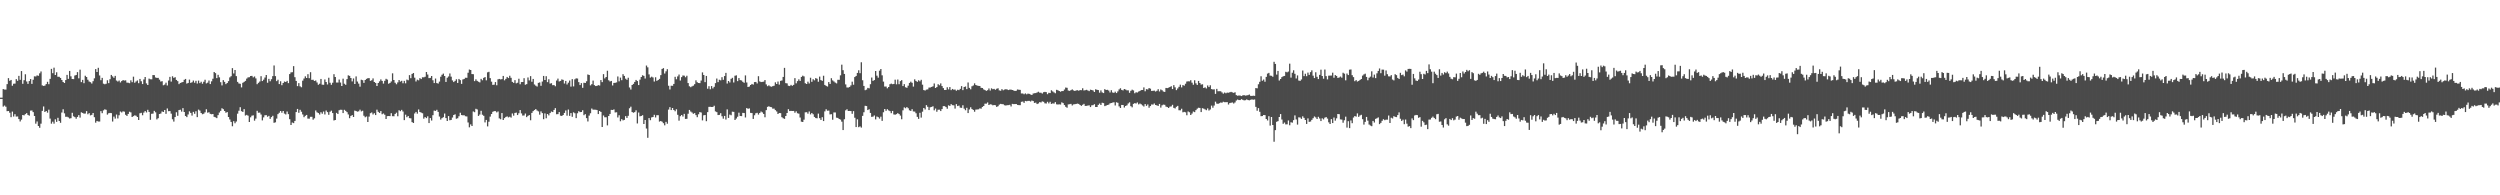 <?xml version="1.0" encoding="UTF-8"?>
<svg xmlns="http://www.w3.org/2000/svg" width="1920" height="150">
  <path d="M0 75.000h1v1.000H0zM1 75.000h1v1.000H1zM2 68.415h1v13.461H2zM3 68.763h1v12.295H3zM4 68.797h1v13.197H4zM5 64.637h1v20.758H5zM6 60.013h1v25.245H6zM7 62.043h1v24.540H7zM8 61.414h1v28.619H8zM9 65.845h1v19.861H9zM10 64.325h1v25.195H10zM11 64.230h1v23.460H11zM12 60.789h1v28.776H12zM13 62.072h1v27.354H13zM14 58.245h1v33.192H14zM15 61.273h1v32.007H15zM16 54.584h1v37.275H16zM17 64.371h1v23.964H17zM18 61.594h1v27.047H18zM19 57.033h1v30.621H19zM20 62.557h1v24.343H20zM21 64.388h1v23.876H21zM22 62.276h1v26.557H22zM23 60.732h1v24.211H23zM24 64.386h1v20.468H24zM25 61.213h1v24.899H25zM26 58.623h1v30.449H26zM27 58.719h1v36.258H27zM28 57.883h1v35.407H28zM29 58.210h1v38.561H29zM30 56.307h1v41.855H30zM31 54.860h1v40.110H31zM32 65.592h1v19.565H32zM33 65.973h1v15.809H33zM34 65.760h1v20.261H34zM35 64.588h1v20.642H35zM36 62.848h1v23.666H36zM37 64.667h1v19.576H37zM38 60.554h1v30.510H38zM39 52.902h1v42.066H39zM40 56.238h1v37.225H40zM41 51.964h1v43.019H41zM42 57.579h1v34.090H42zM43 55.482h1v38.113H43zM44 58.936h1v31.537H44zM45 59.001h1v33.941H45zM46 59.836h1v34.459H46zM47 61.449h1v24.952H47zM48 62.997h1v20.898H48zM49 63.767h1v23.275H49zM50 61.482h1v28.198H50zM51 57.500h1v32.157H51zM52 60.595h1v29.579H52zM53 54.478h1v36.543H53zM54 58.643h1v32.117H54zM55 60.676h1v25.934H55zM56 60.791h1v28.558H56zM57 58.007h1v31.951H57zM58 57.585h1v33.618H58zM59 55.375h1v34.443H59zM60 60.169h1v28.260H60zM61 53.509h1v36.805H61zM62 63.083h1v23.196H62zM63 61.314h1v25.441H63zM64 63.910h1v23.407H64zM65 58.159h1v29.021H65zM66 59.125h1v26.202H66zM67 61.223h1v26.542H67zM68 62.621h1v24.242H68zM69 63.104h1v25.536H69zM70 64.177h1v24.062H70zM71 62.357h1v24.440H71zM72 60.177h1v29.816H72zM73 53.030h1v41.181H73zM74 55.302h1v37.557H74zM75 52.050h1v41.275H75zM76 57.969h1v35.351H76zM77 61.614h1v23.746H77zM78 59.808h1v27.117H78zM79 64.262h1v20.540H79zM80 64.699h1v19.247H80zM81 64.294h1v20.022H81zM82 61.644h1v26.394H82zM83 63.825h1v23.168H83zM84 60.814h1v25.929H84zM85 57.544h1v29.356H85zM86 58.654h1v34.691H86zM87 59.759h1v29.768H87zM88 58.264h1v32.820H88zM89 61.863h1v26.079H89zM90 62.625h1v28.345H90zM91 61.874h1v26.641H91zM92 63.316h1v22.358H92zM93 62.247h1v24.120H93zM94 61.499h1v23.996H94zM95 61.856h1v23.916H95zM96 61.694h1v26.496H96zM97 63.419h1v25.616H97zM98 63.526h1v23.955H98zM99 63.917h1v21.896H99zM100 61.684h1v24.633H100zM101 63.145h1v26.688H101zM102 58.881h1v30.314H102zM103 63.527h1v25.038H103zM104 62.547h1v26.339H104zM105 61.796h1v28.051H105zM106 63.886h1v28.287H106zM107 60.602h1v26.396H107zM108 62.401h1v24.210H108zM109 64.586h1v23.923H109zM110 61.031h1v25.422H110zM111 59.112h1v26.204H111zM112 64.029h1v22.332H112zM113 65.261h1v19.084H113zM114 60.387h1v25.556H114zM115 60.865h1v31.122H115zM116 60.938h1v26.482H116zM117 57.673h1v29.591H117zM118 57.698h1v27.425H118zM119 59.478h1v26.801H119zM120 59.846h1v31.845H120zM121 59.801h1v30.985H121zM122 61.200h1v26.329H122zM123 62.632h1v24.547H123zM124 62.360h1v23.263H124zM125 65.479h1v20.551H125zM126 64.949h1v19.531H126zM127 63.487h1v23.938H127zM128 65.648h1v17.643H128zM129 61.828h1v23.589H129zM130 59.053h1v26.263H130zM131 62.668h1v24.636H131zM132 58.569h1v33.018H132zM133 59.790h1v33.578H133zM134 59.279h1v30.613H134zM135 61.408h1v24.792H135zM136 62.320h1v26.634H136zM137 64.599h1v19.910H137zM138 63.707h1v20.548H138zM139 63.320h1v22.387H139zM140 62.984h1v20.044H140zM141 61.309h1v24.702H141zM142 60.633h1v28.436H142zM143 64.209h1v25.764H143zM144 63.685h1v24.230H144zM145 61.149h1v24.345H145zM146 63.633h1v23.086H146zM147 63.177h1v25.628H147zM148 61.827h1v24.069H148zM149 63.528h1v23.878H149zM150 62.045h1v23.390H150zM151 64.134h1v25.830H151zM152 61.924h1v22.228H152zM153 63.863h1v21.065H153zM154 62.764h1v24.040H154zM155 64.305h1v23.452H155zM156 62.782h1v24.583H156zM157 61.224h1v25.027H157zM158 64.070h1v19.846H158zM159 63.514h1v23.039H159zM160 61.830h1v24.370H160zM161 64.551h1v22.885H161zM162 62.479h1v25.288H162zM163 60.443h1v27.129H163zM164 55.304h1v34.443H164zM165 56.172h1v33.956H165zM166 59.981h1v30.750H166zM167 57.463h1v30.953H167zM168 59.380h1v27.060H168zM169 63.110h1v22.016H169zM170 65.598h1v17.547H170zM171 61.517h1v22.364H171zM172 62.863h1v22.393H172zM173 64.630h1v21.926H173zM174 63.757h1v22.336H174zM175 62.335h1v27.536H175zM176 59.441h1v32.305H176zM177 58.530h1v35.105H177zM178 52.314h1v44.680H178zM179 56.414h1v36.671H179zM180 53.785h1v40.893H180zM181 58.492h1v34.847H181zM182 62.880h1v24.412H182zM183 64.119h1v20.904H183zM184 64.334h1v17.974H184zM185 67.107h1v18.293H185zM186 63.597h1v22.351H186zM187 62.894h1v20.939H187zM188 62.101h1v26.631H188zM189 60.386h1v27.839H189zM190 59.448h1v29.361H190zM191 59.273h1v34.404H191zM192 58.386h1v31.703H192zM193 58.246h1v30.570H193zM194 59.427h1v29.159H194zM195 58.736h1v33.953H195zM196 60.189h1v30.914H196zM197 64.655h1v20.454H197zM198 63.610h1v22.971H198zM199 62.632h1v23.847H199zM200 58.530h1v29.458H200zM201 62.250h1v30.225H201zM202 61.195h1v28.950H202zM203 59.550h1v28.984H203zM204 57.621h1v30.815H204zM205 63.537h1v26.134H205zM206 60.567h1v28.395H206zM207 62.405h1v28.879H207zM208 60.847h1v29.131H208zM209 58.491h1v30.427H209zM210 50.269h1v44.030H210zM211 58.465h1v35.495H211zM212 62.287h1v28.803H212zM213 61.246h1v26.430H213zM214 64.565h1v22.034H214zM215 62.437h1v22.790H215zM216 65.435h1v21.127H216zM217 63.728h1v21.496H217zM218 62.625h1v24.609H218zM219 62.983h1v24.945H219zM220 62.106h1v23.555H220zM221 63.851h1v23.823H221zM222 56.858h1v34.667H222zM223 55.593h1v40.412H223zM224 55.474h1v38.654H224zM225 50.773h1v43.791H225zM226 59.308h1v33.553H226zM227 62.176h1v23.910H227zM228 66.151h1v17.510H228zM229 63.869h1v22.774H229zM230 66.291h1v18.039H230zM231 67.009h1v18.789H231zM232 61.972h1v25.928H232zM233 60.297h1v29.736H233zM234 58.600h1v30.359H234zM235 59.905h1v28.362H235zM236 56.991h1v34.094H236zM237 60.054h1v31.094H237zM238 55.442h1v34.283H238zM239 61.363h1v28.338H239zM240 61.241h1v30.654H240zM241 62.185h1v28.686H241zM242 61.802h1v23.043H242zM243 63.344h1v22.906H243zM244 65.093h1v21.753H244zM245 64.330h1v23.640H245zM246 60.635h1v25.574H246zM247 65.007h1v22.335H247zM248 65.150h1v20.518H248zM249 61.020h1v26.874H249zM250 62.991h1v21.898H250zM251 64.891h1v21.244H251zM252 59.680h1v28.507H252zM253 63.554h1v22.242H253zM254 65.102h1v19.902H254zM255 63.529h1v23.284H255zM256 57.001h1v35.508H256zM257 59.150h1v33.025H257zM258 63.395h1v23.302H258zM259 63.410h1v24.137H259zM260 61.085h1v23.591H260zM261 63.363h1v20.922H261zM262 66.030h1v18.274H262zM263 60.421h1v26.438H263zM264 64.316h1v19.997H264zM265 65.127h1v20.036H265zM266 60.755h1v25.366H266zM267 57.845h1v30.057H267zM268 58.255h1v32.544H268zM269 59.925h1v29.102H269zM270 62.508h1v25.868H270zM271 60.242h1v29.615H271zM272 64.497h1v20.450H272zM273 58.651h1v26.627H273zM274 62.631h1v23.140H274zM275 64.203h1v21.305H275zM276 66.558h1v17.653H276zM277 61.236h1v24.325H277zM278 61.575h1v23.461H278zM279 63.661h1v25.209H279zM280 61.431h1v28.652H280zM281 60.568h1v28.891H281zM282 60.038h1v33.674H282zM283 60.008h1v29.535H283zM284 62.086h1v24.831H284zM285 61.632h1v24.731H285zM286 60.212h1v27.701H286zM287 62.986h1v23.955H287zM288 63.677h1v24.670H288zM289 66.032h1v18.192H289zM290 63.746h1v22.142H290zM291 62.483h1v24.273H291zM292 60.965h1v24.347H292zM293 62.144h1v25.625H293zM294 64.181h1v22.972H294zM295 62.063h1v26.040H295zM296 60.530h1v30.865H296zM297 61.132h1v28.061H297zM298 64.323h1v24.761H298zM299 63.675h1v25.496H299zM300 62.573h1v24.370H300zM301 56.309h1v32.928H301zM302 61.445h1v27.852H302zM303 63.515h1v23.998H303zM304 64.719h1v21.791H304zM305 63.277h1v26.013H305zM306 61.465h1v23.226H306zM307 62.665h1v22.745H307zM308 62.072h1v22.283H308zM309 63.968h1v21.673H309zM310 62.114h1v30.123H310zM311 64.018h1v24.068H311zM312 61.120h1v28.874H312zM313 61.622h1v27.440H313zM314 57.718h1v33.005H314zM315 60.057h1v30.813H315zM316 56.796h1v37.025H316zM317 56.078h1v38.365H317zM318 59.661h1v27.468H318zM319 62.562h1v23.382H319zM320 61.182h1v26.129H320zM321 61.682h1v22.383H321zM322 59.990h1v26.010H322zM323 60.724h1v25.754H323zM324 59.357h1v27.629H324zM325 59.369h1v31.743H325zM326 58.941h1v30.957H326zM327 55.295h1v35.410H327zM328 57.252h1v32.099H328zM329 60.006h1v34.486H329zM330 59.810h1v30.848H330zM331 58.347h1v34.234H331zM332 61.635h1v26.862H332zM333 63.790h1v21.133H333zM334 60.327h1v24.850H334zM335 63.820h1v20.504H335zM336 64.207h1v21.704H336zM337 62.665h1v26.807H337zM338 58.942h1v32.905H338zM339 57.411h1v33.294H339zM340 56.520h1v33.497H340zM341 58.367h1v28.816H341zM342 62.902h1v27.782H342zM343 59.700h1v33.205H343zM344 58.748h1v30.375H344zM345 56.403h1v35.973H345zM346 58.894h1v33.209H346zM347 61.721h1v28.559H347zM348 63.025h1v25.306H348zM349 62.129h1v25.657H349zM350 60.868h1v30.339H350zM351 63.712h1v27.104H351zM352 60.619h1v28.661H352zM353 61.559h1v25.043H353zM354 64.393h1v23.990H354zM355 61.019h1v27.553H355zM356 60.639h1v27.871H356zM357 59.691h1v29.615H357zM358 59.736h1v29.707H358zM359 55.879h1v38.171H359zM360 53.418h1v44.378H360zM361 53.759h1v41.789H361zM362 56.900h1v39.892H362zM363 56.974h1v28.617H363zM364 62.292h1v23.860H364zM365 60.924h1v22.658H365zM366 62.113h1v21.955H366zM367 62.780h1v26.244H367zM368 63.271h1v24.673H368zM369 60.573h1v24.508H369zM370 61.654h1v26.455H370zM371 59.827h1v29.090H371zM372 59.169h1v34.854H372zM373 61.712h1v30.373H373zM374 55.557h1v41.535H374zM375 55.163h1v38.303H375zM376 59.992h1v29.556H376zM377 62.718h1v24.820H377zM378 65.202h1v20.666H378zM379 65.017h1v20.316H379zM380 63.026h1v22.320H380zM381 65.490h1v20.829H381zM382 60.951h1v24.658H382zM383 60.601h1v30.323H383zM384 60.960h1v30.642H384zM385 60.785h1v26.054H385zM386 58.324h1v33.827H386zM387 61.710h1v29.009H387zM388 60.575h1v29.249H388zM389 59.067h1v30.313H389zM390 59.934h1v30.203H390zM391 58.148h1v31.504H391zM392 59.728h1v30.593H392zM393 62.876h1v24.254H393zM394 63.654h1v25.202H394zM395 61.532h1v25.197H395zM396 64.016h1v22.463H396zM397 63.526h1v24.837H397zM398 60.487h1v26.520H398zM399 64.731h1v19.802H399zM400 63.006h1v24.102H400zM401 62.990h1v25.773H401zM402 60.044h1v28.646H402zM403 65.060h1v22.119H403zM404 64.635h1v25.322H404zM405 59.502h1v29.471H405zM406 61.766h1v26.599H406zM407 58.475h1v33.865H407zM408 62.763h1v23.961H408zM409 60.601h1v24.753H409zM410 64.889h1v19.650H410zM411 65.788h1v17.999H411zM412 66.482h1v18.381H412zM413 63.627h1v21.920H413zM414 63.294h1v24.746H414zM415 65.904h1v19.635H415zM416 62.616h1v24.245H416zM417 58.331h1v33.239H417zM418 61.454h1v25.652H418zM419 58.538h1v32.294H419zM420 63.080h1v24.459H420zM421 60.863h1v27.741H421zM422 64.199h1v22.625H422zM423 63.904h1v21.745H423zM424 65.428h1v20.620H424zM425 65.310h1v19.144H425zM426 66.243h1v16.823H426zM427 61.859h1v25.883H427zM428 60.383h1v27.258H428zM429 62.570h1v23.514H429zM430 62.135h1v26.690H430zM431 60.970h1v28.115H431zM432 61.349h1v26.988H432zM433 64.130h1v22.590H433zM434 62.136h1v22.715H434zM435 64.852h1v23.958H435zM436 63.492h1v20.639H436zM437 61.859h1v27.118H437zM438 66.501h1v20.317H438zM439 60.770h1v28.925H439zM440 66.334h1v19.952H440zM441 60.945h1v26.065H441zM442 60.141h1v30.569H442zM443 60.338h1v26.640H443zM444 63.074h1v22.315H444zM445 65.345h1v20.789H445zM446 63.855h1v22.162H446zM447 67.424h1v17.264H447zM448 63.538h1v24.928H448zM449 63.742h1v23.918H449zM450 62.420h1v28.298H450zM451 57.197h1v36.109H451zM452 57.584h1v31.176H452zM453 65.582h1v21.394H453zM454 64.662h1v18.675H454zM455 61.895h1v22.341H455zM456 65.369h1v18.846H456zM457 66.103h1v18.148H457zM458 65.968h1v18.544H458zM459 65.407h1v22.214H459zM460 65.702h1v19.552H460zM461 61.471h1v24.484H461zM462 63.103h1v34.437H462zM463 56.952h1v31.714H463zM464 60.214h1v29.829H464zM465 59.115h1v30.925H465zM466 54.345h1v41.951H466zM467 61.664h1v27.402H467zM468 62.572h1v24.907H468zM469 62.164h1v22.237H469zM470 65.617h1v18.839H470zM471 63.679h1v20.341H471zM472 63.581h1v22.782H472zM473 63.268h1v22.975H473zM474 58.747h1v31.468H474zM475 62.466h1v26.064H475zM476 59.620h1v33.500H476zM477 61.577h1v29.900H477zM478 56.995h1v35.449H478zM479 58.328h1v33.740H479zM480 60.424h1v28.784H480zM481 61.263h1v29.315H481zM482 59.696h1v29.233H482zM483 67.160h1v16.005H483zM484 68.766h1v13.156H484zM485 65.286h1v20.788H485zM486 64.435h1v22.131H486zM487 62.907h1v23.212H487zM488 61.402h1v23.317H488zM489 62.244h1v32.590H489zM490 65.333h1v21.071H490zM491 61.162h1v28.204H491zM492 59.150h1v29.912H492zM493 57.828h1v30.666H493zM494 58.243h1v36.975H494zM495 60.300h1v31.837H495zM496 50.343h1v48.393H496zM497 51.712h1v54.117H497zM498 57.137h1v33.563H498zM499 59.589h1v32.716H499zM500 58.874h1v31.273H500zM501 59.496h1v30.345H501zM502 62.602h1v25.571H502zM503 59.320h1v30.876H503zM504 62.090h1v26.360H504zM505 61.439h1v27.018H505zM506 60.558h1v32.814H506zM507 57.694h1v35.228H507zM508 52.945h1v40.542H508zM509 52.332h1v42.296H509zM510 56.462h1v39.781H510zM511 54.763h1v38.837H511zM512 53.126h1v41.903H512zM513 65.853h1v18.331H513zM514 68.726h1v13.538H514zM515 65.860h1v18.679H515zM516 65.905h1v17.056H516zM517 64.475h1v19.981H517zM518 58.973h1v26.464H518zM519 60.874h1v23.041H519zM520 58.683h1v29.472H520zM521 57.225h1v35.469H521zM522 61.864h1v27.364H522zM523 59.263h1v29.039H523zM524 57.950h1v31.572H524zM525 58.103h1v29.347H525zM526 59.328h1v32.005H526zM527 58.176h1v33.064H527zM528 63.816h1v23.509H528zM529 66.238h1v18.181H529zM530 66.952h1v18.680H530zM531 66.282h1v20.170H531zM532 65.768h1v21.641H532zM533 64.657h1v22.249H533zM534 61.717h1v26.727H534zM535 63.178h1v26.825H535zM536 63.761h1v23.989H536zM537 63.830h1v22.219H537zM538 61.827h1v24.621H538zM539 55.603h1v36.861H539zM540 57.584h1v31.007H540zM541 63.072h1v25.257H541zM542 58.337h1v34.735H542zM543 68.127h1v18.002H543zM544 66.204h1v15.848H544zM545 68.571h1v13.441H545zM546 66.090h1v16.089H546zM547 67.899h1v14.216H547zM548 66.649h1v14.536H548zM549 63.861h1v21.677H549zM550 60.321h1v25.793H550zM551 63.096h1v25.250H551zM552 61.246h1v26.977H552zM553 61.671h1v25.247H553zM554 59.264h1v30.009H554zM555 61.302h1v29.855H555zM556 58.403h1v30.609H556zM557 55.982h1v35.825H557zM558 64.133h1v19.906H558zM559 62.184h1v28.367H559zM560 63.317h1v24.711H560zM561 60.544h1v27.961H561zM562 59.774h1v25.966H562zM563 63.329h1v22.609H563zM564 58.180h1v33.983H564zM565 57.856h1v33.190H565zM566 62.287h1v27.382H566zM567 59.951h1v26.580H567zM568 61.518h1v27.552H568zM569 61.781h1v27.426H569zM570 62.818h1v23.883H570zM571 63.608h1v23.206H571zM572 57.882h1v32.343H572zM573 63.320h1v19.678H573zM574 66.836h1v16.711H574zM575 66.453h1v16.813H575zM576 65.284h1v21.412H576zM577 64.467h1v22.377H577zM578 64.962h1v26.361H578zM579 63.020h1v25.500H579zM580 62.904h1v24.064H580zM581 64.119h1v22.502H581zM582 58.534h1v29.459H582zM583 62.527h1v24.242H583zM584 63.040h1v22.627H584zM585 62.852h1v23.472H585zM586 62.696h1v24.787H586zM587 61.506h1v28.564H587zM588 64.798h1v19.770H588zM589 66.191h1v15.891H589zM590 65.535h1v16.093H590zM591 66.310h1v15.795H591zM592 66.615h1v15.704H592zM593 66.139h1v17.343H593zM594 65.849h1v17.548H594zM595 63.249h1v21.355H595zM596 64.503h1v21.093H596zM597 62.608h1v24.945H597zM598 64.982h1v21.815H598zM599 62.130h1v24.751H599zM600 61.786h1v28.210H600zM601 59.098h1v31.740H601zM602 52.122h1v39.186H602zM603 63.829h1v25.243H603zM604 64.073h1v22.710H604zM605 65.834h1v18.019H605zM606 66.106h1v19.183H606zM607 65.190h1v19.968H607zM608 65.902h1v19.354H608zM609 65.192h1v20.016H609zM610 60.019h1v26.581H610zM611 64.018h1v21.502H611zM612 62.301h1v24.689H612zM613 60.950h1v26.354H613zM614 62.152h1v28.094H614zM615 59.096h1v34.361H615zM616 58.120h1v35.565H616zM617 58.662h1v33.267H617zM618 63.954h1v22.331H618zM619 64.502h1v21.650H619zM620 62.698h1v24.583H620zM621 64.097h1v21.494H621zM622 59.712h1v28.141H622zM623 62.828h1v23.942H623zM624 60.818h1v26.936H624zM625 61.690h1v28.105H625zM626 60.013h1v30.651H626zM627 60.469h1v30.390H627zM628 62.751h1v24.480H628zM629 58.849h1v31.903H629zM630 61.513h1v30.587H630zM631 62.126h1v27.862H631zM632 58.177h1v34.782H632zM633 65.238h1v20.303H633zM634 65.934h1v17.959H634zM635 66.452h1v18.602H635zM636 63.032h1v21.887H636zM637 64.484h1v23.382H637zM638 60.081h1v27.612H638zM639 61.736h1v30.244H639zM640 62.566h1v23.827H640zM641 63.452h1v22.922H641zM642 64.048h1v26.314H642zM643 61.275h1v29.318H643zM644 61.303h1v30.101H644zM645 57.866h1v33.962H645zM646 49.676h1v43.770H646zM647 53.914h1v45.993H647zM648 56.798h1v34.803H648zM649 64.807h1v19.909H649zM650 67.171h1v16.728H650zM651 67.236h1v18.005H651zM652 66.768h1v18.427H652zM653 65.567h1v19.746H653zM654 62.704h1v24.681H654zM655 65.079h1v20.260H655zM656 59.198h1v31.228H656zM657 58.342h1v39.238H657zM658 56.023h1v35.624H658zM659 53.952h1v43.746H659zM660 56.224h1v40.868H660zM661 47.815h1v50.202H661zM662 61.621h1v27.362H662zM663 66.007h1v20.230H663zM664 69.275h1v11.977H664zM665 68.805h1v12.658H665zM666 67.505h1v17.042H666zM667 67.823h1v16.088H667zM668 64.646h1v22.076H668zM669 59.528h1v30.236H669zM670 62.107h1v27.454H670zM671 61.504h1v27.156H671zM672 54.523h1v37.179H672zM673 58.120h1v31.363H673zM674 59.632h1v30.366H674zM675 54.292h1v36.786H675zM676 53.005h1v36.595H676zM677 57.842h1v34.974H677zM678 62.673h1v23.571H678zM679 66.452h1v17.261H679zM680 66.460h1v18.622H680zM681 67.860h1v16.015H681zM682 66.814h1v17.968H682zM683 64.670h1v20.704H683zM684 64.194h1v22.722H684zM685 64.655h1v20.521H685zM686 64.474h1v23.446H686zM687 61.197h1v26.936H687zM688 64.772h1v22.863H688zM689 61.081h1v25.817H689zM690 64.656h1v22.946H690zM691 62.303h1v26.496H691zM692 61.521h1v30.063H692zM693 66.088h1v18.658H693zM694 64.621h1v17.851H694zM695 67.006h1v16.157H695zM696 67.422h1v14.781H696zM697 65.768h1v17.358H697zM698 63.694h1v21.030H698zM699 62.707h1v22.489H699zM700 63.574h1v20.316H700zM701 66.509h1v19.092H701zM702 60.937h1v24.789H702zM703 62.148h1v24.829H703zM704 62.876h1v26.896H704zM705 61.637h1v29.656H705zM706 62.459h1v24.177H706zM707 61.267h1v29.039H707zM708 65.010h1v20.748H708zM709 69.169h1v13.779H709zM710 69.518h1v14.559H710zM711 68.837h1v11.891H711zM712 68.663h1v13.335H712zM713 67.301h1v17.210H713zM714 67.166h1v15.223H714zM715 66.746h1v15.364H715zM716 66.307h1v15.305H716zM717 64.112h1v20.614H717zM718 67.583h1v15.793H718zM719 66.888h1v18.902H719zM720 64.687h1v19.572H720zM721 65.500h1v18.701H721zM722 64.048h1v21.227H722zM723 66.085h1v17.680H723zM724 67.672h1v13.849H724zM725 69.118h1v12.406H725zM726 69.045h1v13.199H726zM727 67.029h1v16.503H727zM728 68.633h1v12.243H728zM729 66.877h1v14.458H729zM730 69.231h1v10.736H730zM731 68.295h1v12.474H731zM732 68.848h1v12.068H732zM733 68.760h1v14.643H733zM734 69.676h1v10.298H734zM735 68.929h1v12.535H735zM736 69.220h1v11.894H736zM737 68.226h1v14.445H737zM738 66.170h1v16.687H738zM739 69.246h1v11.613H739zM740 66.808h1v16.626H740zM741 66.412h1v18.249H741zM742 68.443h1v14.343H742zM743 63.328h1v23.490H743zM744 67.489h1v16.556H744zM745 68.614h1v13.758H745zM746 66.276h1v17.479H746zM747 65.631h1v18.789H747zM748 63.985h1v21.822H748zM749 65.293h1v18.881H749zM750 65.718h1v18.347H750zM751 65.950h1v18.042H751zM752 66.044h1v17.226H752zM753 67.426h1v16.045H753zM754 67.570h1v14.579H754zM755 68.663h1v12.734H755zM756 69.173h1v10.462H756zM757 69.777h1v9.864H757zM758 69.276h1v9.440H758zM759 67.922h1v12.717H759zM760 69.532h1v10.541H760zM761 67.843h1v12.452H761zM762 68.506h1v12.396H762zM763 68.270h1v12.346H763zM764 68.979h1v11.877H764zM765 68.154h1v13.993H765zM766 67.781h1v13.758H766zM767 69.430h1v10.927H767zM768 69.709h1v10.040H768zM769 68.476h1v11.477H769zM770 69.320h1v10.754H770zM771 68.788h1v12.049H771zM772 68.526h1v12.500H772zM773 68.692h1v12.118H773zM774 69.156h1v11.590H774zM775 68.809h1v11.699H775zM776 68.793h1v12.959H776zM777 69.139h1v10.652H777zM778 69.497h1v10.470H778zM779 69.883h1v10.038H779zM780 69.677h1v10.178H780zM781 68.713h1v11.875H781zM782 68.916h1v11.823H782zM783 69.020h1v11.778H783zM784 71.758h1v6.420H784zM785 71.757h1v6.226H785zM786 72.401h1v6.609H786zM787 71.729h1v5.785H787zM788 72.467h1v5.292H788zM789 71.868h1v5.622H789zM790 72.081h1v5.399H790zM791 72.530h1v5.442H791zM792 72.964h1v4.221H792zM793 71.844h1v5.765H793zM794 71.567h1v7.509H794zM795 71.490h1v7.323H795zM796 71.026h1v8.873H796zM797 70.442h1v9.031H797zM798 71.192h1v7.228H798zM799 71.204h1v7.494H799zM800 71.829h1v6.041H800zM801 70.831h1v7.350H801zM802 70.564h1v8.774H802zM803 70.758h1v8.781H803zM804 72.321h1v5.847H804zM805 71.293h1v8.105H805zM806 71.484h1v6.712H806zM807 69.318h1v10.488H807zM808 70.173h1v9.220H808zM809 70.943h1v8.618H809zM810 71.634h1v6.781H810zM811 68.991h1v11.114H811zM812 69.315h1v10.974H812zM813 69.896h1v10.240H813zM814 70.453h1v9.837H814zM815 69.956h1v8.613H815zM816 69.964h1v9.260H816zM817 68.775h1v11.896H817zM818 67.211h1v14.827H818zM819 67.453h1v15.295H819zM820 69.539h1v10.650H820zM821 69.766h1v10.280H821zM822 69.234h1v10.518H822zM823 68.671h1v12.320H823zM824 69.433h1v10.754H824zM825 69.865h1v10.159H825zM826 69.401h1v10.444H826zM827 69.261h1v10.289H827zM828 69.669h1v10.140H828zM829 69.190h1v11.473H829zM830 69.283h1v12.032H830zM831 67.777h1v12.708H831zM832 69.467h1v10.277H832zM833 69.262h1v12.083H833zM834 68.949h1v12.346H834zM835 69.486h1v11.542H835zM836 70.015h1v10.878H836zM837 68.849h1v13.356H837zM838 69.143h1v11.735H838zM839 69.502h1v11.258H839zM840 70.657h1v9.386H840zM841 68.558h1v13.606H841zM842 68.984h1v13.170H842zM843 69.164h1v11.382H843zM844 71.150h1v8.338H844zM845 69.446h1v11.176H845zM846 70.951h1v7.965H846zM847 71.485h1v7.706H847zM848 68.464h1v13.022H848zM849 69.142h1v11.955H849zM850 68.958h1v11.703H850zM851 69.507h1v10.899H851zM852 70.991h1v8.416H852zM853 69.256h1v9.868H853zM854 71.033h1v7.778H854zM855 71.322h1v7.241H855zM856 70.408h1v10.602H856zM857 71.464h1v7.055H857zM858 70.193h1v8.734H858zM859 68.659h1v13.050H859zM860 67.764h1v15.172H860zM861 69.060h1v11.524H861zM862 69.447h1v11.200H862zM863 68.344h1v14.245H863zM864 68.737h1v12.688H864zM865 69.388h1v11.496H865zM866 69.371h1v10.065H866zM867 71.275h1v7.296H867zM868 69.730h1v11.852H868zM869 68.871h1v13.550H869zM870 69.435h1v10.352H870zM871 71.621h1v7.590H871zM872 70.842h1v8.682H872zM873 71.067h1v7.631H873zM874 70.295h1v9.874H874zM875 69.834h1v9.660H875zM876 69.162h1v10.961H876zM877 69.140h1v11.843H877zM878 67.143h1v14.648H878zM879 70.093h1v9.851H879zM880 68.430h1v12.890H880zM881 68.707h1v11.543H881zM882 67.630h1v15.124H882zM883 68.111h1v13.359H883zM884 69.812h1v10.412H884zM885 69.726h1v10.593H885zM886 69.586h1v9.895H886zM887 70.274h1v10.389H887zM888 69.717h1v11.213H888zM889 68.528h1v12.830H889zM890 70.232h1v9.582H890zM891 68.704h1v13.931H891zM892 69.335h1v11.559H892zM893 70.276h1v10.082H893zM894 70.592h1v9.895H894zM895 67.551h1v14.330H895zM896 67.663h1v14.546H896zM897 67.314h1v15.618H897zM898 66.808h1v15.106H898zM899 66.184h1v15.530H899zM900 68.396h1v12.077H900zM901 65.364h1v17.502H901zM902 67.083h1v16.213H902zM903 69.233h1v12.767H903zM904 67.926h1v13.388H904zM905 66.688h1v17.984H905zM906 65.017h1v19.701H906zM907 67.127h1v16.399H907zM908 65.338h1v20.954H908zM909 65.817h1v20.077H909zM910 64.303h1v21.980H910zM911 62.613h1v25.893H911zM912 62.401h1v23.195H912zM913 62.523h1v23.715H913zM914 61.609h1v26.724H914zM915 63.487h1v23.723H915zM916 65.097h1v20.535H916zM917 61.665h1v24.434H917zM918 63.980h1v20.601H918zM919 65.233h1v18.232H919zM920 62.162h1v20.581H920zM921 63.749h1v19.156H921zM922 64.973h1v21.101H922zM923 64.696h1v18.415H923zM924 67.564h1v15.886H924zM925 67.063h1v16.974H925zM926 67.933h1v16.694H926zM927 65.640h1v17.602H927zM928 66.855h1v18.019H928zM929 65.473h1v18.574H929zM930 68.418h1v12.673H930zM931 68.725h1v13.995H931zM932 68.628h1v12.444H932zM933 72.107h1v5.948H933zM934 68.228h1v11.345H934zM935 70.083h1v9.705H935zM936 70.034h1v9.211H936zM937 70.106h1v8.616H937zM938 70.941h1v7.941H938zM939 71.948h1v6.162H939zM940 71.063h1v7.402H940zM941 71.624h1v6.880H941zM942 71.141h1v7.296H942zM943 71.239h1v9.021H943zM944 70.858h1v8.288H944zM945 70.557h1v8.349H945zM946 70.975h1v7.730H946zM947 71.345h1v8.190H947zM948 70.863h1v7.854H948zM949 73.059h1v4.149H949zM950 73.518h1v2.933H950zM951 73.342h1v3.495H951zM952 73.433h1v3.407H952zM953 73.800h1v2.344H953zM954 73.222h1v3.493H954zM955 73.070h1v4.014H955zM956 73.427h1v3.515H956zM957 73.246h1v3.096H957zM958 73.070h1v3.769H958zM959 72.612h1v4.421H959zM960 73.562h1v3.070H960zM961 73.693h1v2.668H961zM962 73.467h1v3.108H962zM963 73.641h1v2.755H963zM964 67.642h1v14.455H964zM965 67.858h1v17.163H965zM966 64.733h1v18.335H966zM967 62.827h1v23.016H967zM968 58.587h1v30.641H968zM969 61.996h1v27.135H969zM970 61.101h1v27.225H970zM971 62.769h1v25.637H971zM972 59.044h1v32.326H972zM973 56.531h1v36.007H973zM974 55.955h1v33.265H974zM975 58.077h1v38.406H975zM976 58.230h1v31.637H976zM977 58.941h1v37.037H977zM978 47.476h1v61.375H978zM979 49.081h1v50.883H979zM980 57.272h1v36.253H980zM981 54.483h1v38.566H981zM982 61.844h1v28.030H982zM983 60.676h1v26.930H983zM984 59.226h1v32.590H984zM985 58.562h1v36.527H985zM986 58.324h1v35.785H986zM987 55.130h1v40.385H987zM988 55.565h1v39.933H988zM989 54.924h1v37.575H989zM990 48.888h1v47.339H990zM991 59.583h1v34.319H991zM992 55.868h1v38.343H992zM993 53.943h1v38.312H993zM994 56.691h1v31.941H994zM995 60.237h1v31.515H995zM996 57.900h1v37.788H996zM997 61.857h1v28.231H997zM998 62.084h1v28.182H998zM999 61.014h1v30.301H999zM1000 54.153h1v35.191H1000zM1001 58.484h1v32.031H1001zM1002 56.627h1v35.539H1002zM1003 58.502h1v36.658H1003zM1004 55.735h1v35.200H1004zM1005 57.481h1v36.135H1005zM1006 55.407h1v37.925H1006zM1007 54.015h1v38.021H1007zM1008 58.120h1v32.670H1008zM1009 59.938h1v29.521H1009zM1010 55.520h1v34.643H1010zM1011 59.003h1v32.382H1011zM1012 60.719h1v28.995H1012zM1013 57.522h1v33.477H1013zM1014 53.504h1v39.457H1014zM1015 58.348h1v32.555H1015zM1016 60.443h1v31.273H1016zM1017 53.422h1v36.940H1017zM1018 58.465h1v31.460H1018zM1019 60.993h1v30.081H1019zM1020 58.095h1v35.878H1020zM1021 58.043h1v37.192H1021zM1022 57.998h1v33.480H1022zM1023 55.808h1v38.688H1023zM1024 59.696h1v30.564H1024zM1025 57.676h1v34.982H1025zM1026 58.305h1v32.594H1026zM1027 59.843h1v27.689H1027zM1028 59.516h1v28.172H1028zM1029 58.783h1v32.908H1029zM1030 59.648h1v32.181H1030zM1031 55.839h1v38.440H1031zM1032 56.576h1v35.797H1032zM1033 61.673h1v27.913H1033zM1034 56.454h1v41.560H1034zM1035 57.643h1v35.448H1035zM1036 53.489h1v44.915H1036zM1037 53.333h1v39.164H1037zM1038 57.751h1v36.867H1038zM1039 59.230h1v31.050H1039zM1040 62.354h1v26.761H1040zM1041 61.479h1v28.089H1041zM1042 62.626h1v24.482H1042zM1043 62.177h1v27.573H1043zM1044 61.378h1v27.317H1044zM1045 60.674h1v27.484H1045zM1046 58.070h1v33.461H1046zM1047 57.142h1v38.560H1047zM1048 56.589h1v37.027H1048zM1049 59.076h1v30.748H1049zM1050 61.656h1v31.009H1050zM1051 59.721h1v35.934H1051zM1052 58.839h1v37.578H1052zM1053 54.770h1v42.166H1053zM1054 59.519h1v33.344H1054zM1055 57.270h1v36.860H1055zM1056 60.016h1v31.285H1056zM1057 56.312h1v34.502H1057zM1058 54.461h1v35.695H1058zM1059 52.581h1v42.736H1059zM1060 56.200h1v38.163H1060zM1061 53.470h1v39.314H1061zM1062 53.481h1v38.053H1062zM1063 58.136h1v34.189H1063zM1064 54.113h1v37.801H1064zM1065 56.977h1v34.904H1065zM1066 58.600h1v30.108H1066zM1067 58.744h1v35.723H1067zM1068 57.716h1v32.707H1068zM1069 61.100h1v29.906H1069zM1070 61.740h1v27.508H1070zM1071 56.975h1v32.785H1071zM1072 57.692h1v32.267H1072zM1073 59.855h1v28.527H1073zM1074 60.678h1v25.666H1074zM1075 55.915h1v35.294H1075zM1076 57.696h1v35.200H1076zM1077 57.294h1v34.633H1077zM1078 58.608h1v36.754H1078zM1079 54.061h1v37.733H1079zM1080 54.989h1v39.998H1080zM1081 52.922h1v44.376H1081zM1082 52.858h1v44.014H1082zM1083 52.950h1v45.464H1083zM1084 65.089h1v25.825H1084zM1085 56.796h1v35.491H1085zM1086 60.160h1v28.497H1086zM1087 61.862h1v26.383H1087zM1088 62.227h1v26.203H1088zM1089 61.055h1v29.426H1089zM1090 55.101h1v34.879H1090zM1091 56.992h1v40.265H1091zM1092 60.695h1v32.105H1092zM1093 56.699h1v37.240H1093zM1094 57.194h1v38.846H1094zM1095 54.401h1v41.322H1095zM1096 56.180h1v43.017H1096zM1097 49.476h1v42.379H1097zM1098 53.177h1v38.632H1098zM1099 55.052h1v35.405H1099zM1100 63.912h1v25.653H1100zM1101 55.056h1v35.516H1101zM1102 56.610h1v34.953H1102zM1103 57.670h1v30.108H1103zM1104 59.850h1v27.622H1104zM1105 53.184h1v40.314H1105zM1106 58.044h1v35.254H1106zM1107 56.033h1v39.986H1107zM1108 57.242h1v40.717H1108zM1109 55.425h1v36.246H1109zM1110 56.154h1v34.580H1110zM1111 55.014h1v40.461H1111zM1112 56.420h1v40.089H1112zM1113 59.045h1v32.274H1113zM1114 60.489h1v31.723H1114zM1115 60.885h1v29.917H1115zM1116 59.236h1v33.176H1116zM1117 59.372h1v32.493H1117zM1118 56.538h1v32.990H1118zM1119 62.090h1v27.020H1119zM1120 60.506h1v31.425H1120zM1121 56.042h1v34.312H1121zM1122 59.332h1v31.638H1122zM1123 54.866h1v36.580H1123zM1124 56.486h1v34.895H1124zM1125 55.279h1v38.913H1125zM1126 53.681h1v43.212H1126zM1127 54.709h1v41.974H1127zM1128 53.898h1v41.929H1128zM1129 60.563h1v28.110H1129zM1130 55.408h1v36.774H1130zM1131 56.208h1v34.511H1131zM1132 61.701h1v29.476H1132zM1133 62.095h1v23.684H1133zM1134 61.406h1v25.905H1134zM1135 56.671h1v31.793H1135zM1136 57.444h1v30.992H1136zM1137 56.300h1v34.631H1137zM1138 55.954h1v34.488H1138zM1139 55.041h1v40.052H1139zM1140 56.137h1v35.170H1140zM1141 58.728h1v36.572H1141zM1142 54.861h1v37.427H1142zM1143 57.242h1v36.312H1143zM1144 59.904h1v27.447H1144zM1145 58.258h1v31.527H1145zM1146 59.285h1v31.872H1146zM1147 61.479h1v29.943H1147zM1148 58.409h1v33.176H1148zM1149 56.532h1v33.265H1149zM1150 62.403h1v26.290H1150zM1151 59.984h1v30.175H1151zM1152 62.283h1v28.382H1152zM1153 59.892h1v29.498H1153zM1154 56.838h1v36.182H1154zM1155 58.203h1v38.592H1155zM1156 58.300h1v34.483H1156zM1157 59.420h1v31.984H1157zM1158 59.118h1v32.829H1158zM1159 60.747h1v25.534H1159zM1160 58.574h1v29.076H1160zM1161 53.838h1v33.657H1161zM1162 59.433h1v30.059H1162zM1163 54.332h1v35.756H1163zM1164 56.793h1v34.382H1164zM1165 61.374h1v26.950H1165zM1166 61.523h1v29.460H1166zM1167 55.895h1v37.561H1167zM1168 58.979h1v33.132H1168zM1169 57.745h1v34.660H1169zM1170 58.597h1v31.395H1170zM1171 53.353h1v39.356H1171zM1172 59.228h1v34.905H1172zM1173 58.341h1v35.926H1173zM1174 60.404h1v39.363H1174zM1175 55.957h1v32.501H1175zM1176 57.658h1v34.314H1176zM1177 62.590h1v26.728H1177zM1178 60.275h1v28.060H1178zM1179 57.035h1v36.133H1179zM1180 61.647h1v27.571H1180zM1181 60.307h1v28.087H1181zM1182 53.908h1v37.779H1182zM1183 60.812h1v28.658H1183zM1184 58.802h1v34.779H1184zM1185 48.614h1v43.379H1185zM1186 57.375h1v35.250H1186zM1187 53.191h1v39.274H1187zM1188 58.343h1v32.136H1188zM1189 57.289h1v32.459H1189zM1190 61.387h1v26.314H1190zM1191 57.817h1v29.712H1191zM1192 62.106h1v26.512H1192zM1193 56.023h1v31.368H1193zM1194 59.982h1v28.413H1194zM1195 59.797h1v26.920H1195zM1196 59.834h1v30.504H1196zM1197 56.379h1v39.355H1197zM1198 57.980h1v37.177H1198zM1199 58.456h1v31.724H1199zM1200 59.850h1v29.942H1200zM1201 59.574h1v30.934H1201zM1202 57.730h1v33.138H1202zM1203 58.909h1v33.416H1203zM1204 58.012h1v32.769H1204zM1205 56.876h1v35.026H1205zM1206 58.556h1v32.928H1206zM1207 57.812h1v33.788H1207zM1208 55.129h1v37.832H1208zM1209 61.160h1v29.500H1209zM1210 48.049h1v46.891H1210zM1211 50.512h1v42.312H1211zM1212 58.310h1v32.050H1212zM1213 56.239h1v36.407H1213zM1214 58.352h1v35.772H1214zM1215 53.303h1v40.608H1215zM1216 59.003h1v33.169H1216zM1217 58.012h1v36.734H1217zM1218 52.764h1v42.120H1218zM1219 56.048h1v35.482H1219zM1220 59.019h1v33.729H1220zM1221 59.286h1v30.432H1221zM1222 53.951h1v36.839H1222zM1223 62.182h1v28.153H1223zM1224 59.840h1v32.937H1224zM1225 61.710h1v28.533H1225zM1226 60.266h1v28.048H1226zM1227 51.266h1v43.433H1227zM1228 55.594h1v38.371H1228zM1229 50.309h1v49.718H1229zM1230 51.552h1v45.706H1230zM1231 50.431h1v44.389H1231zM1232 50.921h1v42.164H1232zM1233 54.934h1v40.643H1233zM1234 59.055h1v30.771H1234zM1235 57.276h1v32.215H1235zM1236 61.244h1v24.672H1236zM1237 60.369h1v28.250H1237zM1238 59.538h1v32.304H1238zM1239 52.118h1v43.497H1239zM1240 58.499h1v33.177H1240zM1241 54.166h1v38.590H1241zM1242 54.992h1v37.831H1242zM1243 54.684h1v40.668H1243zM1244 54.349h1v40.852H1244zM1245 55.988h1v42.611H1245zM1246 57.754h1v37.121H1246zM1247 56.023h1v34.618H1247zM1248 53.973h1v39.810H1248zM1249 57.922h1v41.240H1249zM1250 61.824h1v29.114H1250zM1251 63.925h1v22.932H1251zM1252 59.164h1v31.721H1252zM1253 56.352h1v33.846H1253zM1254 56.811h1v38.643H1254zM1255 56.975h1v39.773H1255zM1256 55.001h1v35.924H1256zM1257 55.666h1v42.459H1257zM1258 55.462h1v40.282H1258zM1259 54.459h1v46.622H1259zM1260 56.280h1v42.568H1260zM1261 58.357h1v41.041H1261zM1262 52.205h1v44.811H1262zM1263 49.669h1v50.336H1263zM1264 58.140h1v38.149H1264zM1265 59.276h1v33.362H1265zM1266 62.170h1v31.664H1266zM1267 57.692h1v33.876H1267zM1268 59.151h1v30.435H1268zM1269 62.581h1v31.640H1269zM1270 60.659h1v30.396H1270zM1271 56.645h1v40.235H1271zM1272 58.746h1v33.963H1272zM1273 54.585h1v35.774H1273zM1274 58.956h1v30.946H1274zM1275 50.183h1v46.448H1275zM1276 50.085h1v51.482H1276zM1277 52.342h1v47.435H1277zM1278 53.204h1v45.586H1278zM1279 60.032h1v29.375H1279zM1280 59.317h1v30.358H1280zM1281 57.955h1v32.148H1281zM1282 58.426h1v33.437H1282zM1283 58.967h1v31.660H1283zM1284 58.859h1v29.376H1284zM1285 58.881h1v34.891H1285zM1286 49.728h1v40.414H1286zM1287 57.859h1v39.429H1287zM1288 54.834h1v41.285H1288zM1289 54.799h1v35.323H1289zM1290 50.577h1v42.447H1290zM1291 60.368h1v30.912H1291zM1292 58.531h1v31.937H1292zM1293 56.988h1v35.595H1293zM1294 59.991h1v29.244H1294zM1295 60.513h1v30.164H1295zM1296 60.616h1v31.410H1296zM1297 53.204h1v39.664H1297zM1298 61.678h1v28.074H1298zM1299 57.851h1v32.292H1299zM1300 59.781h1v33.651H1300zM1301 54.870h1v37.335H1301zM1302 53.419h1v39.576H1302zM1303 55.952h1v36.127H1303zM1304 55.399h1v37.819H1304zM1305 58.338h1v35.297H1305zM1306 57.968h1v33.544H1306zM1307 58.939h1v32.140H1307zM1308 57.398h1v34.477H1308zM1309 58.033h1v32.344H1309zM1310 58.318h1v35.084H1310zM1311 59.094h1v29.740H1311zM1312 60.023h1v31.697H1312zM1313 62.132h1v26.375H1313zM1314 61.086h1v29.783H1314zM1315 58.483h1v31.824H1315zM1316 59.856h1v32.465H1316zM1317 62.427h1v26.652H1317zM1318 61.470h1v29.181H1318zM1319 59.649h1v31.006H1319zM1320 56.912h1v36.509H1320zM1321 56.275h1v33.870H1321zM1322 55.645h1v36.831H1322zM1323 55.382h1v38.151H1323zM1324 55.869h1v38.060H1324zM1325 58.987h1v35.753H1325zM1326 59.449h1v33.370H1326zM1327 58.203h1v32.589H1327zM1328 54.592h1v38.984H1328zM1329 55.267h1v36.242H1329zM1330 53.348h1v36.638H1330zM1331 59.384h1v27.412H1331zM1332 58.109h1v35.379H1332zM1333 60.308h1v30.812H1333zM1334 55.969h1v40.626H1334zM1335 56.657h1v36.619H1335zM1336 56.554h1v36.070H1336zM1337 59.133h1v30.305H1337zM1338 55.871h1v34.707H1338zM1339 58.337h1v30.017H1339zM1340 59.852h1v28.526H1340zM1341 59.373h1v30.841H1341zM1342 59.473h1v29.025H1342zM1343 60.456h1v29.836H1343zM1344 58.258h1v35.538H1344zM1345 60.225h1v32.310H1345zM1346 57.462h1v33.296H1346zM1347 59.811h1v27.934H1347zM1348 57.792h1v33.491H1348zM1349 57.965h1v32.295H1349zM1350 57.254h1v38.252H1350zM1351 58.180h1v35.431H1351zM1352 58.968h1v35.987H1352zM1353 58.171h1v33.860H1353zM1354 56.482h1v33.047H1354zM1355 61.486h1v29.745H1355zM1356 58.964h1v32.664H1356zM1357 57.889h1v32.917H1357zM1358 60.056h1v29.813H1358zM1359 57.699h1v31.958H1359zM1360 59.917h1v27.560H1360zM1361 61.092h1v28.150H1361zM1362 59.479h1v33.316H1362zM1363 61.393h1v26.336H1363zM1364 59.617h1v34.782H1364zM1365 59.470h1v34.221H1365zM1366 56.106h1v34.713H1366zM1367 56.531h1v37.858H1367zM1368 54.691h1v37.659H1368zM1369 57.866h1v33.585H1369zM1370 60.526h1v30.065H1370zM1371 56.610h1v39.716H1371zM1372 56.375h1v36.372H1372zM1373 60.595h1v26.679H1373zM1374 63.491h1v27.569H1374zM1375 59.577h1v30.231H1375zM1376 55.498h1v34.637H1376zM1377 56.758h1v38.982H1377zM1378 54.246h1v43.105H1378zM1379 52.260h1v43.950H1379zM1380 53.524h1v49.525H1380zM1381 53.385h1v43.413H1381zM1382 50.600h1v46.999H1382zM1383 56.660h1v38.917H1383zM1384 57.354h1v34.409H1384zM1385 59.593h1v31.164H1385zM1386 61.807h1v28.852H1386zM1387 57.379h1v34.397H1387zM1388 61.048h1v27.412H1388zM1389 59.180h1v33.416H1389zM1390 57.752h1v35.480H1390zM1391 56.211h1v36.315H1391zM1392 50.370h1v47.529H1392zM1393 56.157h1v34.898H1393zM1394 56.002h1v41.163H1394zM1395 62.751h1v24.947H1395zM1396 56.757h1v36.034H1396zM1397 53.211h1v43.819H1397zM1398 56.828h1v39.356H1398zM1399 55.132h1v36.435H1399zM1400 58.494h1v33.289H1400zM1401 58.558h1v30.916H1401zM1402 56.294h1v37.164H1402zM1403 60.973h1v32.115H1403zM1404 58.208h1v33.267H1404zM1405 58.747h1v34.111H1405zM1406 61.884h1v27.267H1406zM1407 61.566h1v25.386H1407zM1408 57.780h1v33.482H1408zM1409 58.977h1v32.640H1409zM1410 61.654h1v29.588H1410zM1411 61.147h1v27.874H1411zM1412 53.991h1v48.392H1412zM1413 51.155h1v45.809H1413zM1414 58.471h1v39.195H1414zM1415 60.498h1v28.812H1415zM1416 60.670h1v24.752H1416zM1417 61.009h1v24.049H1417zM1418 63.053h1v19.447H1418zM1419 60.096h1v27.204H1419zM1420 60.468h1v27.309H1420zM1421 61.473h1v24.410H1421zM1422 63.868h1v22.628H1422zM1423 59.224h1v29.789H1423zM1424 60.556h1v27.665H1424zM1425 59.227h1v31.802H1425zM1426 58.445h1v34.285H1426zM1427 53.144h1v44.812H1427zM1428 62.822h1v25.962H1428zM1429 59.267h1v30.833H1429zM1430 64.911h1v17.625H1430zM1431 65.430h1v17.116H1431zM1432 66.516h1v17.879H1432zM1433 65.645h1v18.851H1433zM1434 65.431h1v17.202H1434zM1435 62.639h1v24.691H1435zM1436 63.031h1v22.804H1436zM1437 60.735h1v27.669H1437zM1438 60.265h1v27.655H1438zM1439 53.852h1v36.868H1439zM1440 63.466h1v23.424H1440zM1441 63.506h1v23.811H1441zM1442 61.073h1v27.268H1442zM1443 62.528h1v25.748H1443zM1444 61.276h1v29.910H1444zM1445 63.421h1v24.281H1445zM1446 63.345h1v23.875H1446zM1447 63.900h1v20.101H1447zM1448 63.093h1v29.235H1448zM1449 61.286h1v28.784H1449zM1450 62.349h1v23.710H1450zM1451 59.151h1v30.649H1451zM1452 60.804h1v28.739H1452zM1453 57.526h1v28.380H1453zM1454 60.875h1v26.308H1454zM1455 62.744h1v26.538H1455zM1456 62.458h1v31.856H1456zM1457 60.977h1v32.962H1457zM1458 61.704h1v29.383H1458zM1459 62.284h1v28.341H1459zM1460 60.033h1v29.245H1460zM1461 60.044h1v29.134H1461zM1462 60.279h1v31.202H1462zM1463 62.167h1v27.728H1463zM1464 60.959h1v29.731H1464zM1465 63.365h1v22.702H1465zM1466 60.669h1v26.623H1466zM1467 57.109h1v29.645H1467zM1468 58.248h1v27.053H1468zM1469 62.609h1v26.717H1469zM1470 65.044h1v20.356H1470zM1471 62.944h1v22.636H1471zM1472 60.112h1v26.329H1472zM1473 58.870h1v27.878H1473zM1474 64.275h1v26.646H1474zM1475 58.941h1v31.731H1475zM1476 60.125h1v26.723H1476zM1477 56.215h1v29.439H1477zM1478 62.909h1v27.519H1478zM1479 60.627h1v29.650H1479zM1480 62.851h1v26.343H1480zM1481 61.788h1v27.857H1481zM1482 64.985h1v26.428H1482zM1483 59.874h1v31.173H1483zM1484 59.866h1v33.763H1484zM1485 59.483h1v32.265H1485zM1486 59.344h1v35.411H1486zM1487 54.424h1v38.318H1487zM1488 56.089h1v37.421H1488zM1489 59.769h1v27.872H1489zM1490 59.958h1v30.435H1490zM1491 55.405h1v36.240H1491zM1492 56.053h1v35.622H1492zM1493 59.773h1v29.485H1493zM1494 61.407h1v25.561H1494zM1495 55.887h1v37.700H1495zM1496 56.012h1v34.303H1496zM1497 62.115h1v28.085H1497zM1498 60.944h1v28.859H1498zM1499 57.389h1v35.596H1499zM1500 63.105h1v26.830H1500zM1501 62.890h1v26.883H1501zM1502 62.025h1v28.283H1502zM1503 62.412h1v25.884H1503zM1504 61.661h1v28.310H1504zM1505 61.644h1v34.604H1505zM1506 61.711h1v28.512H1506zM1507 59.808h1v26.932H1507zM1508 62.760h1v23.230H1508zM1509 61.173h1v24.469H1509zM1510 59.139h1v33.975H1510zM1511 61.017h1v30.225H1511zM1512 62.609h1v25.601H1512zM1513 63.048h1v23.185H1513zM1514 61.895h1v26.385H1514zM1515 57.105h1v33.502H1515zM1516 58.786h1v31.132H1516zM1517 61.959h1v27.690H1517zM1518 59.649h1v32.366H1518zM1519 60.130h1v32.140H1519zM1520 56.985h1v35.601H1520zM1521 54.404h1v42.758H1521zM1522 59.206h1v30.964H1522zM1523 61.578h1v28.520H1523zM1524 60.517h1v27.849H1524zM1525 57.840h1v32.115H1525zM1526 62.178h1v27.960H1526zM1527 61.513h1v28.349H1527zM1528 60.537h1v32.428H1528zM1529 58.305h1v29.558H1529zM1530 58.441h1v29.851H1530zM1531 60.831h1v27.281H1531zM1532 62.165h1v25.893H1532zM1533 62.062h1v27.581H1533zM1534 59.990h1v32.762H1534zM1535 54.337h1v38.401H1535zM1536 58.891h1v34.335H1536zM1537 61.011h1v28.443H1537zM1538 61.735h1v28.176H1538zM1539 54.011h1v35.508H1539zM1540 57.109h1v32.319H1540zM1541 60.212h1v29.940H1541zM1542 59.787h1v31.761H1542zM1543 59.438h1v30.580H1543zM1544 61.602h1v30.435H1544zM1545 62.080h1v29.643H1545zM1546 61.679h1v25.208H1546zM1547 60.652h1v27.077H1547zM1548 58.895h1v29.422H1548zM1549 58.947h1v30.088H1549zM1550 56.351h1v31.733H1550zM1551 63.245h1v27.050H1551zM1552 58.695h1v32.301H1552zM1553 58.381h1v29.807H1553zM1554 61.445h1v26.630H1554zM1555 60.664h1v30.217H1555zM1556 61.804h1v29.706H1556zM1557 62.390h1v25.699H1557zM1558 62.391h1v25.424H1558zM1559 59.600h1v29.266H1559zM1560 60.423h1v30.472H1560zM1561 57.374h1v34.435H1561zM1562 59.249h1v31.055H1562zM1563 59.746h1v31.034H1563zM1564 60.615h1v31.228H1564zM1565 58.856h1v31.508H1565zM1566 51.291h1v42.581H1566zM1567 60.769h1v32.875H1567zM1568 62.196h1v27.420H1568zM1569 60.358h1v27.861H1569zM1570 61.310h1v30.829H1570zM1571 62.264h1v23.212H1571zM1572 62.637h1v23.415H1572zM1573 57.277h1v31.043H1573zM1574 58.756h1v34.676H1574zM1575 63.244h1v24.814H1575zM1576 60.349h1v26.328H1576zM1577 62.026h1v25.503H1577zM1578 59.681h1v26.320H1578zM1579 64.302h1v23.014H1579zM1580 55.525h1v36.459H1580zM1581 57.853h1v34.987H1581zM1582 60.281h1v30.893H1582zM1583 56.244h1v34.335H1583zM1584 56.892h1v41.204H1584zM1585 58.347h1v34.736H1585zM1586 59.300h1v30.198H1586zM1587 61.978h1v25.429H1587zM1588 59.959h1v30.627H1588zM1589 61.220h1v25.754H1589zM1590 62.106h1v22.777H1590zM1591 61.087h1v24.521H1591zM1592 60.519h1v27.181H1592zM1593 60.148h1v31.272H1593zM1594 63.819h1v24.644H1594zM1595 59.129h1v31.997H1595zM1596 58.566h1v37.485H1596zM1597 54.749h1v37.234H1597zM1598 57.878h1v34.527H1598zM1599 56.959h1v36.716H1599zM1600 58.329h1v33.155H1600zM1601 61.812h1v27.459H1601zM1602 55.742h1v34.479H1602zM1603 59.118h1v30.666H1603zM1604 59.267h1v31.019H1604zM1605 61.848h1v24.605H1605zM1606 60.767h1v27.312H1606zM1607 58.580h1v31.897H1607zM1608 56.449h1v34.788H1608zM1609 58.387h1v37.064H1609zM1610 57.961h1v34.995H1610zM1611 58.732h1v34.107H1611zM1612 60.147h1v31.138H1612zM1613 58.909h1v31.017H1613zM1614 61.362h1v28.386H1614zM1615 59.553h1v29.235H1615zM1616 56.834h1v31.536H1616zM1617 61.915h1v24.580H1617zM1618 60.039h1v29.882H1618zM1619 59.532h1v29.655H1619zM1620 57.158h1v35.227H1620zM1621 57.654h1v31.889H1621zM1622 59.495h1v29.765H1622zM1623 58.971h1v31.065H1623zM1624 59.407h1v27.149H1624zM1625 59.832h1v33.580H1625zM1626 60.706h1v31.512H1626zM1627 59.408h1v32.729H1627zM1628 59.204h1v27.378H1628zM1629 62.632h1v28.289H1629zM1630 60.338h1v32.225H1630zM1631 60.724h1v28.762H1631zM1632 58.128h1v30.381H1632zM1633 60.807h1v34.577H1633zM1634 64.806h1v23.489H1634zM1635 58.944h1v31.833H1635zM1636 62.135h1v29.977H1636zM1637 59.212h1v30.169H1637zM1638 57.947h1v34.300H1638zM1639 60.285h1v26.888H1639zM1640 55.749h1v32.049H1640zM1641 54.892h1v38.295H1641zM1642 53.252h1v36.948H1642zM1643 59.306h1v33.117H1643zM1644 59.186h1v34.139H1644zM1645 56.497h1v36.217H1645zM1646 63.248h1v27.875H1646zM1647 61.427h1v25.400H1647zM1648 57.111h1v35.385H1648zM1649 56.788h1v34.705H1649zM1650 61.208h1v26.400H1650zM1651 58.337h1v31.174H1651zM1652 58.942h1v33.448H1652zM1653 54.426h1v39.252H1653zM1654 57.898h1v34.839H1654zM1655 60.227h1v31.478H1655zM1656 57.732h1v34.430H1656zM1657 58.764h1v31.257H1657zM1658 60.381h1v25.784H1658zM1659 61.731h1v26.743H1659zM1660 60.909h1v27.919H1660zM1661 63.736h1v27.111H1661zM1662 59.151h1v32.109H1662zM1663 58.385h1v31.077H1663zM1664 64.056h1v22.744H1664zM1665 62.014h1v25.611H1665zM1666 61.930h1v27.561H1666zM1667 60.644h1v27.145H1667zM1668 63.091h1v22.416H1668zM1669 61.480h1v24.995H1669zM1670 60.972h1v27.108H1670zM1671 59.454h1v28.477H1671zM1672 62.168h1v26.509H1672zM1673 62.830h1v23.152H1673zM1674 60.618h1v28.571H1674zM1675 60.647h1v30.778H1675zM1676 57.272h1v36.644H1676zM1677 58.046h1v37.676H1677zM1678 58.036h1v33.794H1678zM1679 60.150h1v31.367H1679zM1680 59.995h1v34.141H1680zM1681 61.543h1v23.987H1681zM1682 64.993h1v23.983H1682zM1683 61.155h1v28.011H1683zM1684 59.927h1v28.974H1684zM1685 59.993h1v32.370H1685zM1686 56.879h1v33.730H1686zM1687 57.931h1v32.639H1687zM1688 57.063h1v32.836H1688zM1689 55.192h1v33.916H1689zM1690 58.575h1v39.358H1690zM1691 57.051h1v31.341H1691zM1692 62.347h1v29.480H1692zM1693 57.365h1v33.202H1693zM1694 60.685h1v28.490H1694zM1695 62.730h1v29.581H1695zM1696 62.090h1v24.887H1696zM1697 59.368h1v30.429H1697zM1698 58.533h1v31.638H1698zM1699 59.831h1v36.098H1699zM1700 59.472h1v29.925H1700zM1701 60.622h1v31.274H1701zM1702 59.460h1v34.308H1702zM1703 58.362h1v33.084H1703zM1704 56.536h1v38.006H1704zM1705 60.351h1v30.059H1705zM1706 55.699h1v37.193H1706zM1707 60.349h1v26.525H1707zM1708 61.587h1v28.219H1708zM1709 56.443h1v33.215H1709zM1710 60.224h1v27.817H1710zM1711 56.246h1v35.014H1711zM1712 57.163h1v33.670H1712zM1713 64.459h1v21.762H1713zM1714 62.082h1v25.840H1714zM1715 59.465h1v28.414H1715zM1716 58.861h1v30.549H1716zM1717 62.831h1v26.871H1717zM1718 60.608h1v27.299H1718zM1719 58.152h1v31.981H1719zM1720 60.192h1v31.351H1720zM1721 56.661h1v33.994H1721zM1722 53.820h1v36.919H1722zM1723 53.662h1v40.183H1723zM1724 59.469h1v32.796H1724zM1725 55.148h1v37.337H1725zM1726 56.281h1v32.963H1726zM1727 58.916h1v33.235H1727zM1728 59.370h1v28.273H1728zM1729 60.253h1v27.397H1729zM1730 60.231h1v28.397H1730zM1731 58.686h1v28.905H1731zM1732 60.642h1v25.103H1732zM1733 62.123h1v26.495H1733zM1734 60.003h1v28.774H1734zM1735 60.273h1v28.218H1735zM1736 62.167h1v32.793H1736zM1737 60.314h1v32.646H1737zM1738 61.524h1v28.003H1738zM1739 59.666h1v32.549H1739zM1740 60.439h1v27.839H1740zM1741 62.176h1v26.633H1741zM1742 62.585h1v26.519H1742zM1743 59.784h1v30.998H1743zM1744 61.343h1v26.953H1744zM1745 60.382h1v34.603H1745zM1746 59.035h1v32.370H1746zM1747 60.612h1v26.631H1747zM1748 62.882h1v24.595H1748zM1749 62.757h1v27.704H1749zM1750 59.963h1v29.066H1750zM1751 62.876h1v27.329H1751zM1752 61.818h1v25.385H1752zM1753 56.224h1v36.640H1753zM1754 59.212h1v30.047H1754zM1755 61.224h1v27.577H1755zM1756 61.922h1v28.803H1756zM1757 57.396h1v32.213H1757zM1758 56.858h1v33.121H1758zM1759 56.456h1v32.619H1759zM1760 62.682h1v24.726H1760zM1761 57.347h1v33.404H1761zM1762 56.696h1v37.420H1762zM1763 63.491h1v23.773H1763zM1764 60.004h1v29.338H1764zM1765 61.883h1v26.504H1765zM1766 62.798h1v23.957H1766zM1767 62.421h1v24.755H1767zM1768 59.350h1v31.004H1768zM1769 57.151h1v31.326H1769zM1770 61.810h1v26.453H1770zM1771 58.933h1v30.709H1771zM1772 61.692h1v27.258H1772zM1773 59.502h1v31.808H1773zM1774 61.110h1v25.234H1774zM1775 59.197h1v28.156H1775zM1776 55.304h1v39.856H1776zM1777 59.335h1v30.497H1777zM1778 63.977h1v25.307H1778zM1779 64.080h1v21.919H1779zM1780 61.005h1v28.874H1780zM1781 60.695h1v26.034H1781zM1782 62.125h1v26.413H1782zM1783 56.451h1v32.694H1783zM1784 56.605h1v31.614H1784zM1785 54.313h1v37.061H1785zM1786 60.582h1v27.999H1786zM1787 61.524h1v25.765H1787zM1788 63.072h1v22.654H1788zM1789 61.074h1v27.421H1789zM1790 61.571h1v24.842H1790zM1791 57.694h1v36.636H1791zM1792 60.240h1v29.431H1792zM1793 55.748h1v31.906H1793zM1794 60.897h1v25.258H1794zM1795 61.079h1v24.272H1795zM1796 60.261h1v24.989H1796zM1797 60.403h1v23.290H1797zM1798 60.361h1v28.895H1798zM1799 60.288h1v35.247H1799zM1800 57.836h1v37.492H1800zM1801 62.194h1v26.599H1801zM1802 56.698h1v32.671H1802zM1803 59.959h1v27.886H1803zM1804 61.831h1v23.345H1804zM1805 59.820h1v27.188H1805zM1806 58.499h1v31.112H1806zM1807 58.427h1v31.094H1807zM1808 59.923h1v30.328H1808zM1809 63.854h1v27.225H1809zM1810 60.930h1v30.516H1810zM1811 63.348h1v23.372H1811zM1812 60.449h1v25.182H1812zM1813 57.942h1v30.587H1813zM1814 55.823h1v32.354H1814zM1815 59.818h1v29.784H1815zM1816 63.150h1v21.474H1816zM1817 60.475h1v29.203H1817zM1818 66.054h1v19.175H1818zM1819 64.727h1v20.187H1819zM1820 57.689h1v31.484H1820zM1821 60.554h1v25.837H1821zM1822 63.837h1v22.727H1822zM1823 64.017h1v22.090H1823zM1824 58.722h1v28.244H1824zM1825 59.753h1v31.807H1825zM1826 62.090h1v31.129H1826zM1827 60.584h1v26.395H1827zM1828 58.759h1v31.652H1828zM1829 62.694h1v27.274H1829zM1830 62.086h1v27.021H1830zM1831 61.870h1v27.306H1831zM1832 58.463h1v33.466H1832zM1833 58.498h1v30.547H1833zM1834 59.337h1v29.924H1834zM1835 58.927h1v31.431H1835zM1836 57.919h1v39.157H1836zM1837 58.283h1v34.430H1837zM1838 61.396h1v33.477H1838zM1839 61.740h1v27.888H1839zM1840 60.875h1v28.988H1840zM1841 57.531h1v32.301H1841zM1842 59.246h1v31.392H1842zM1843 59.027h1v31.566H1843zM1844 58.334h1v32.093H1844zM1845 59.199h1v28.290H1845zM1846 61.280h1v24.619H1846zM1847 58.691h1v28.091H1847zM1848 61.354h1v25.225H1848zM1849 61.686h1v24.461H1849zM1850 59.396h1v27.406H1850zM1851 62.680h1v25.459H1851zM1852 59.515h1v30.120H1852zM1853 61.977h1v25.792H1853zM1854 63.607h1v23.526H1854zM1855 61.034h1v27.315H1855zM1856 58.864h1v29.675H1856zM1857 59.707h1v33.769H1857zM1858 54.660h1v35.266H1858zM1859 60.795h1v28.384H1859zM1860 58.630h1v31.124H1860zM1861 54.411h1v33.151H1861zM1862 59.134h1v27.666H1862zM1863 63.486h1v25.221H1863zM1864 59.295h1v31.696H1864zM1865 61.922h1v24.551H1865zM1866 59.288h1v27.142H1866zM1867 60.324h1v25.246H1867zM1868 58.017h1v28.192H1868zM1869 60.780h1v31.061H1869zM1870 51.920h1v41.716H1870zM1871 59.093h1v28.996H1871zM1872 62.923h1v23.758H1872zM1873 62.059h1v26.660H1873zM1874 61.130h1v27.505H1874zM1875 63.163h1v25.912H1875zM1876 62.378h1v25.769H1876zM1877 61.799h1v26.541H1877zM1878 61.917h1v23.724H1878zM1879 57.295h1v31.229H1879zM1880 62.463h1v26.272H1880zM1881 61.286h1v28.243H1881zM1882 60.810h1v29.785H1882zM1883 56.102h1v32.387H1883zM1884 62.147h1v26.066H1884zM1885 63.652h1v21.641H1885zM1886 63.638h1v21.475H1886zM1887 64.203h1v20.059H1887zM1888 64.161h1v18.669H1888zM1889 62.926h1v20.785H1889zM1890 66.760h1v16.247H1890zM1891 68.351h1v14.963H1891zM1892 67.898h1v14.417H1892zM1893 69.492h1v16.557H1893zM1894 68.503h1v12.003H1894zM1895 69.200h1v9.554H1895zM1896 67.860h1v15.716H1896zM1897 68.796h1v13.919H1897zM1898 67.427h1v13.874H1898zM1899 68.694h1v13.135H1899zM1900 69.540h1v11.246H1900zM1901 69.471h1v12.083H1901zM1902 68.757h1v12.427H1902zM1903 69.613h1v11.220H1903zM1904 68.250h1v12.561H1904zM1905 68.527h1v12.058H1905zM1906 67.818h1v14.307H1906zM1907 67.842h1v14.858H1907zM1908 66.811h1v12.749H1908zM1909 67.013h1v12.576H1909zM1910 69.663h1v11.271H1910zM1911 67.958h1v14.820H1911zM1912 68.784h1v12.768H1912zM1913 67.335h1v13.124H1913zM1914 68.214h1v11.197H1914zM1915 70.767h1v10.344H1915zM1916 66.910h1v13.491H1916zM1917 67.234h1v13.083H1917zM1918 67.420h1v13.567H1918zM1919 67.233h1v11.402H1919z" fill="#4a4a4a"></path>
</svg>
